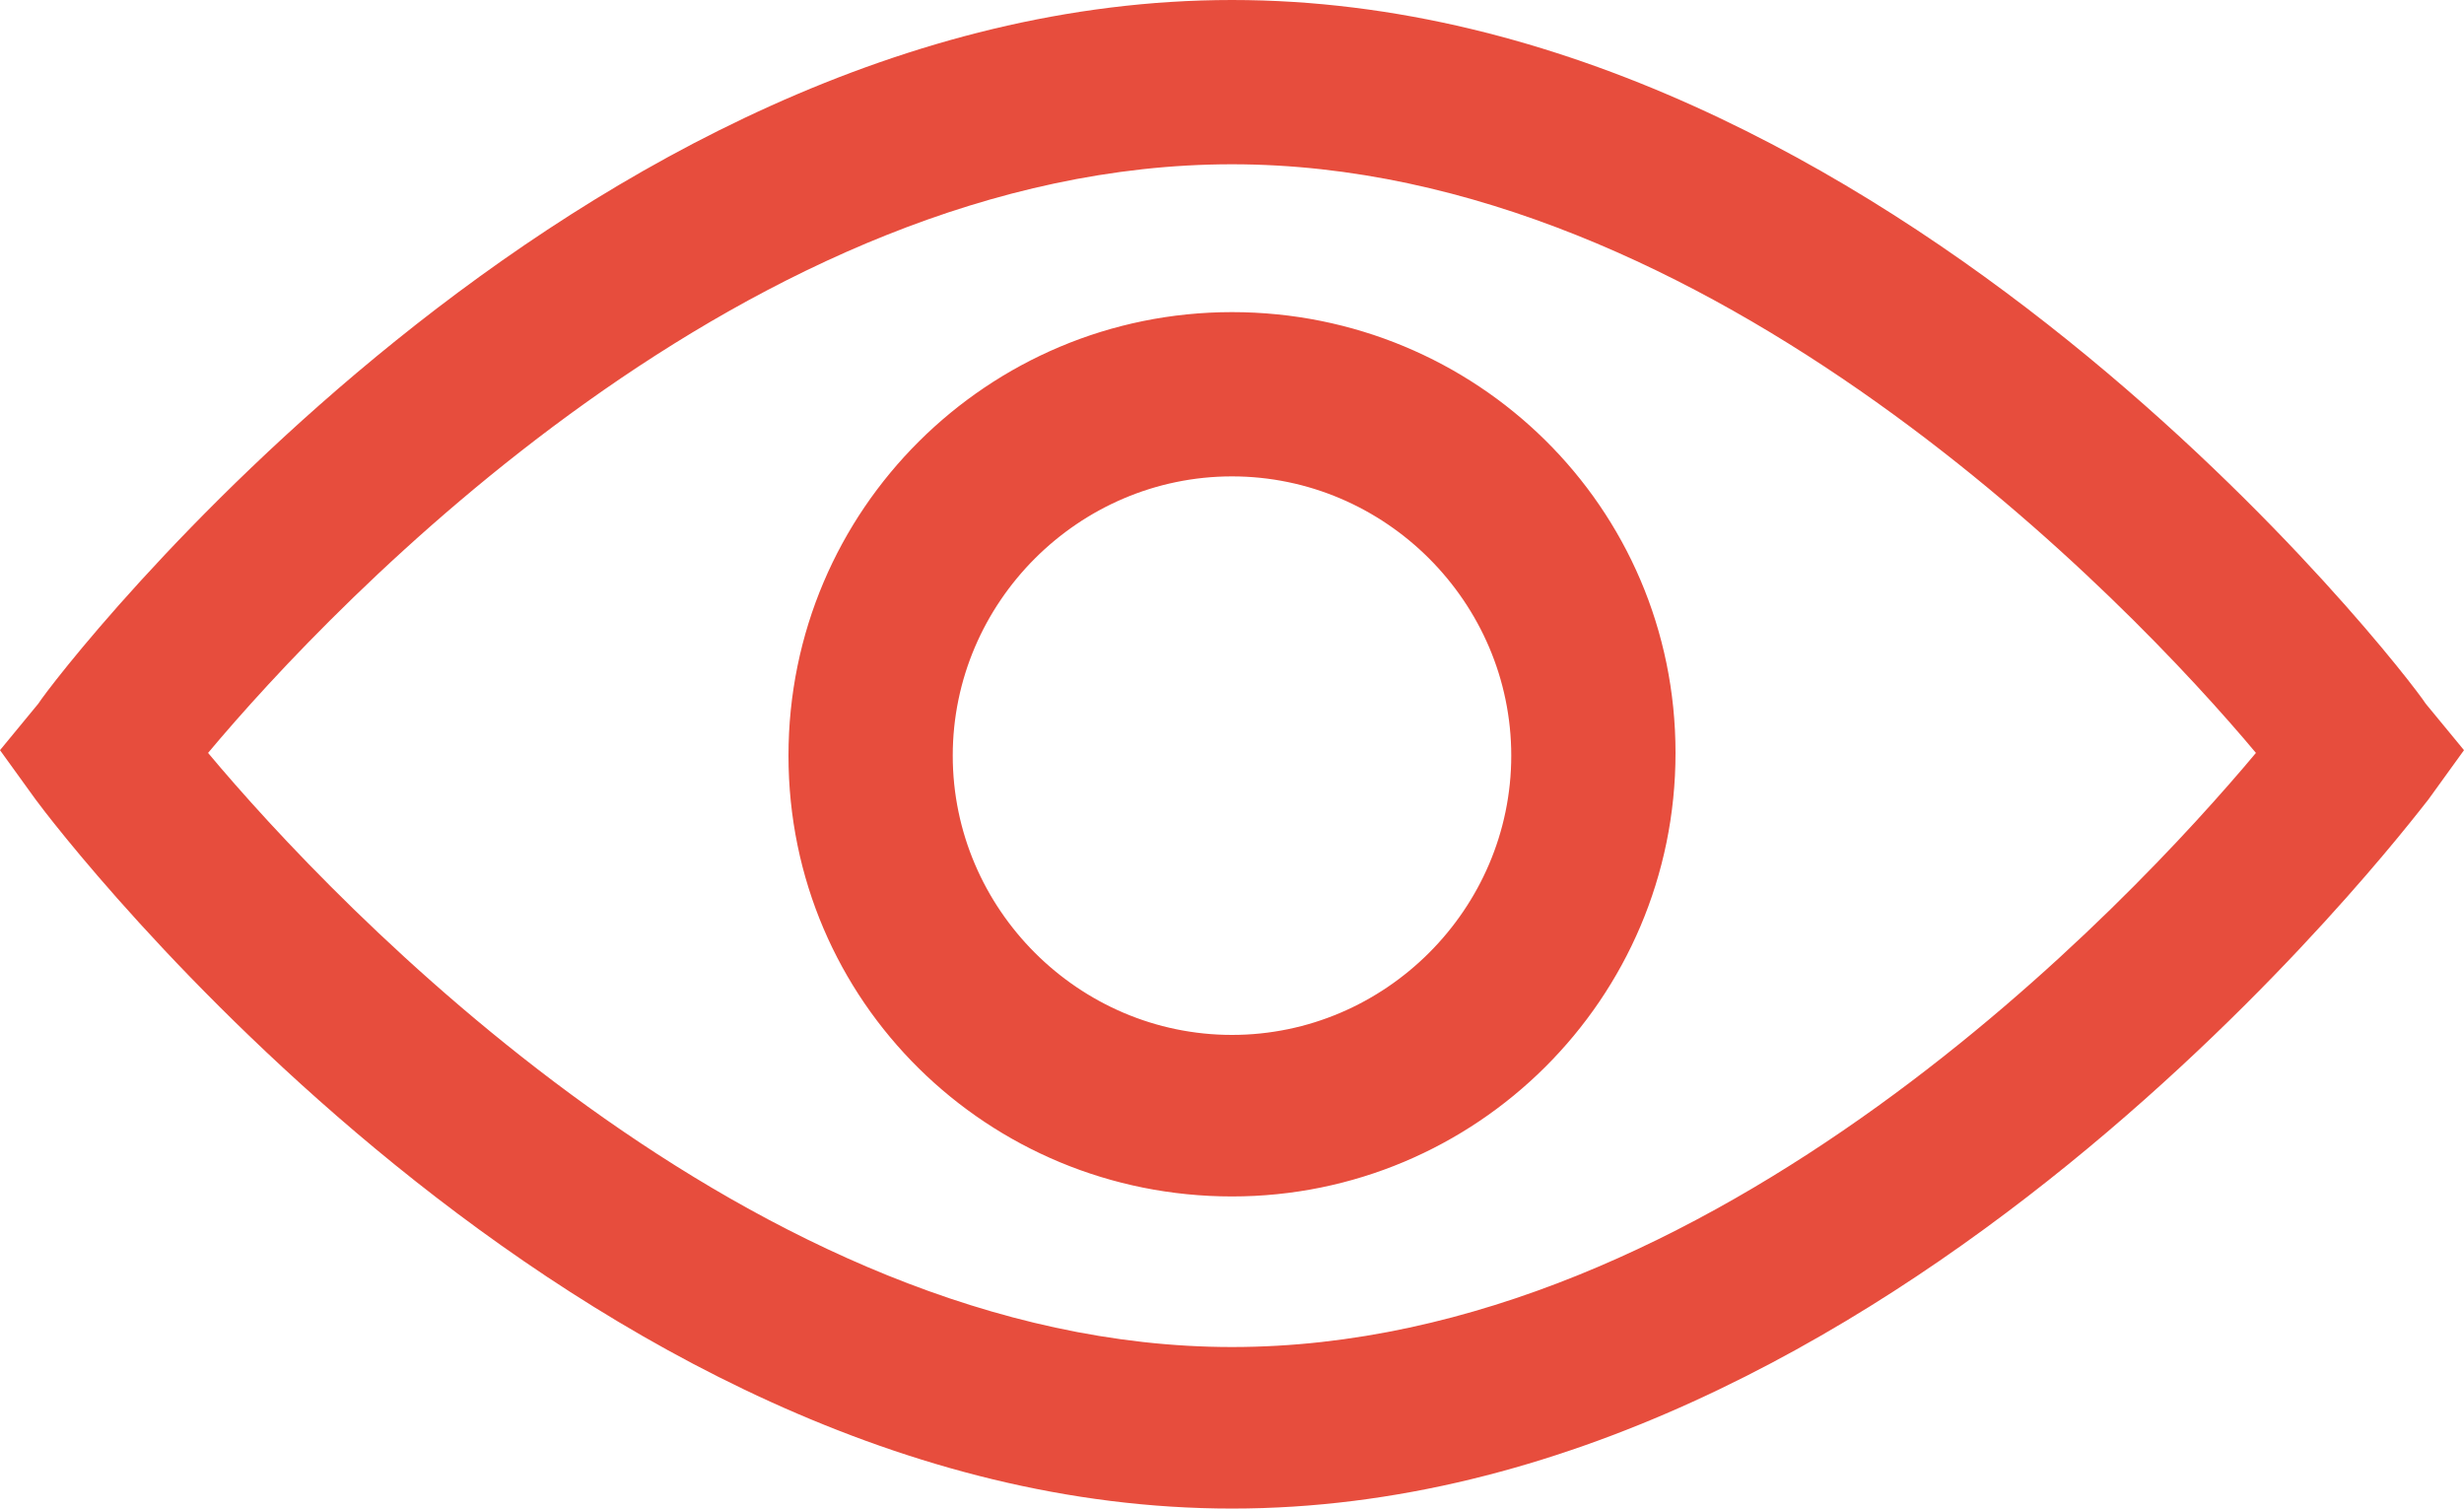 <?xml version="1.0" encoding="utf-8"?>
<!-- Generator: Adobe Illustrator 17.1.0, SVG Export Plug-In . SVG Version: 6.00 Build 0)  -->
<!DOCTYPE svg PUBLIC "-//W3C//DTD SVG 1.1//EN" "http://www.w3.org/Graphics/SVG/1.1/DTD/svg11.dtd">
<svg version="1.1" id="Layer_1" xmlns="http://www.w3.org/2000/svg" xmlns:xlink="http://www.w3.org/1999/xlink" x="0px" y="0px"
	 viewBox="0 0 90 55.1" enable-background="new 0 0 90 55.1" xml:space="preserve">
<g>
	<path fill="#E74D3D" d="M45,37.8c-5.6,0-10.2-4.6-10.2-10.2S39.4,17.4,45,17.4S55.2,22,55.2,27.6S50.6,37.8,45,37.8L45,37.8z
		 M45,11.4c-8.9,0-16.2,7.2-16.2,16.2S36.1,43.7,45,43.7s16.2-7.2,16.2-16.2S53.9,11.4,45,11.4L45,11.4z M45,49.2
		C27.5,49.2,12.2,33,7.6,27.5C12.2,22,27.4,6,45,6c17.5,0,32.8,16,37.4,21.5C77.8,33,62.6,49.2,45,49.2L45,49.2z M88.6,25.7
		C87.9,24.6,69,0,45,0S2.1,24.6,1.4,25.7L0,27.4l1.3,1.8C2.1,30.3,21,55.1,45,55.1s42.9-24.9,43.7-25.9l1.3-1.8L88.6,25.7z"/>
</g>
</svg>
